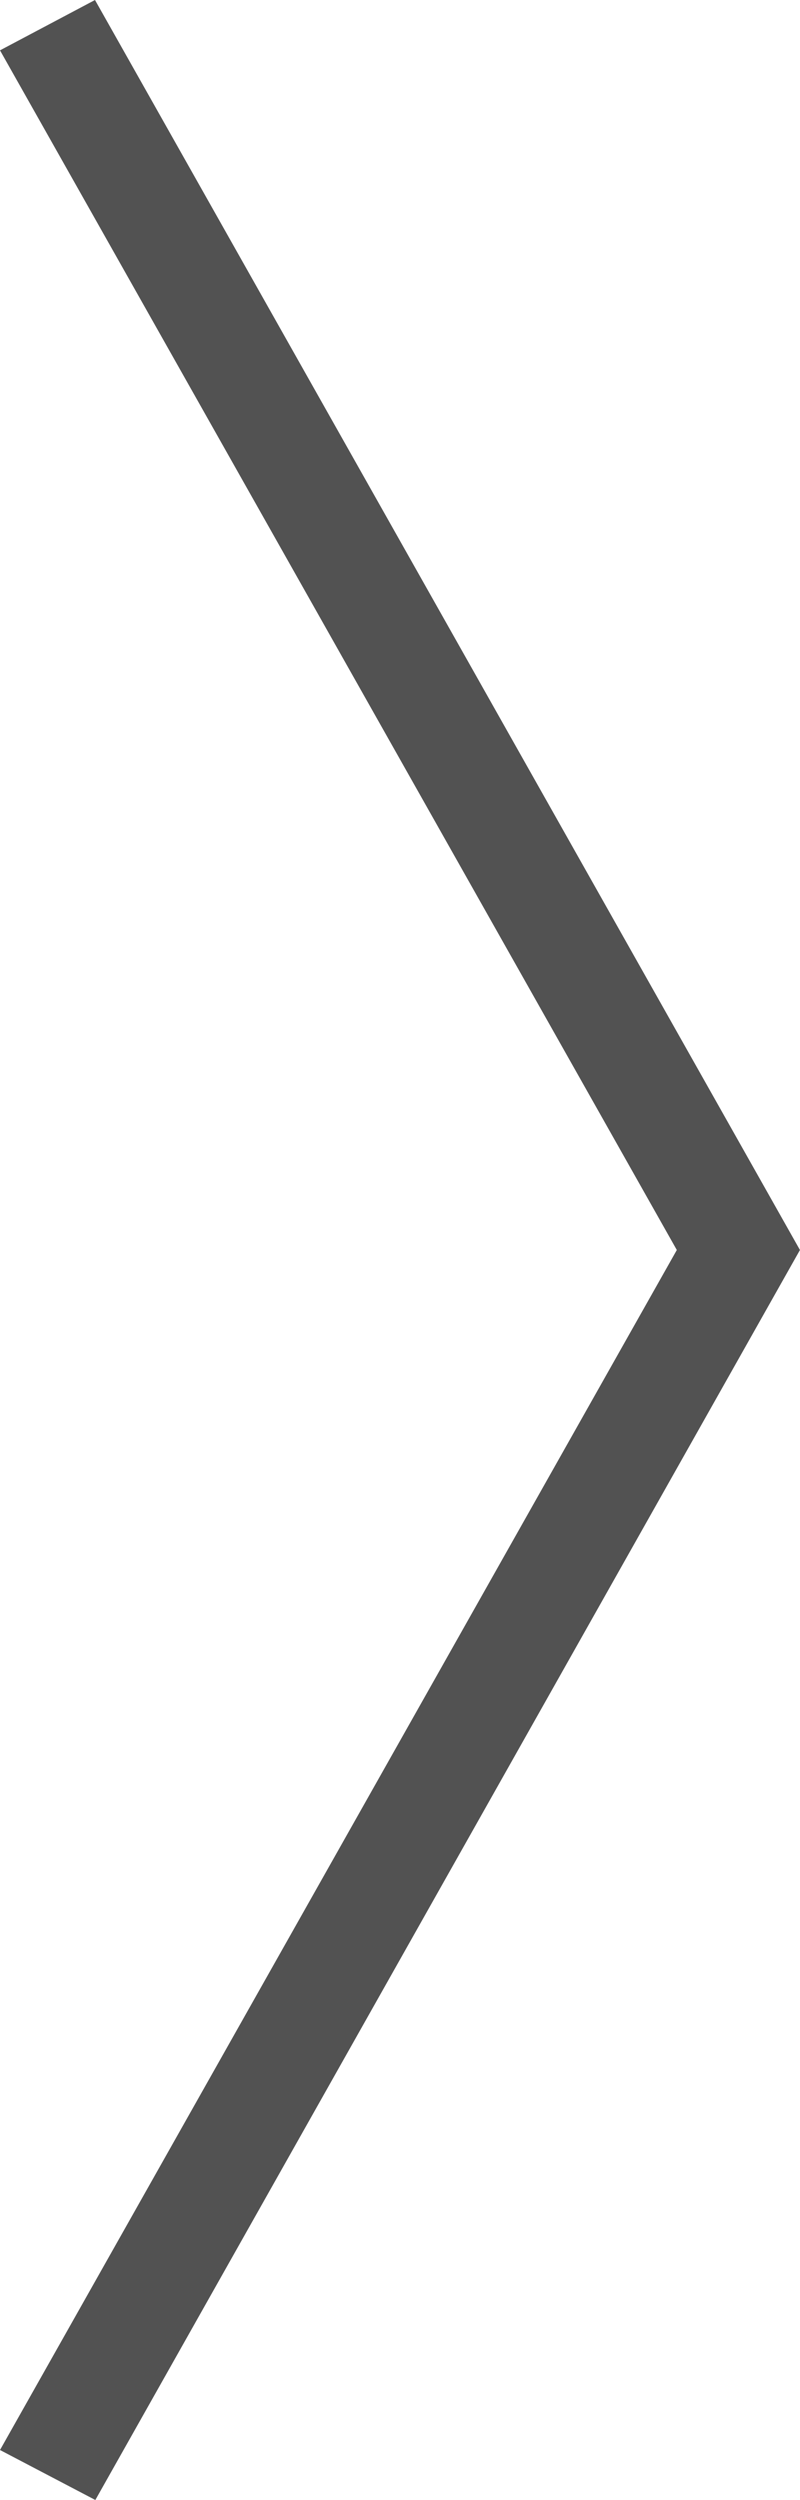 <svg id="FrecciaDX" xmlns="http://www.w3.org/2000/svg" width="16.001" height="50" viewBox="0 0 16.001 50">
  <path id="Tracciato_62" data-name="Tracciato 62" d="M1.907,50,0,49,13.537,25,0,1.007,1.9,0,16,25Z" fill="#525252"/>
</svg>
